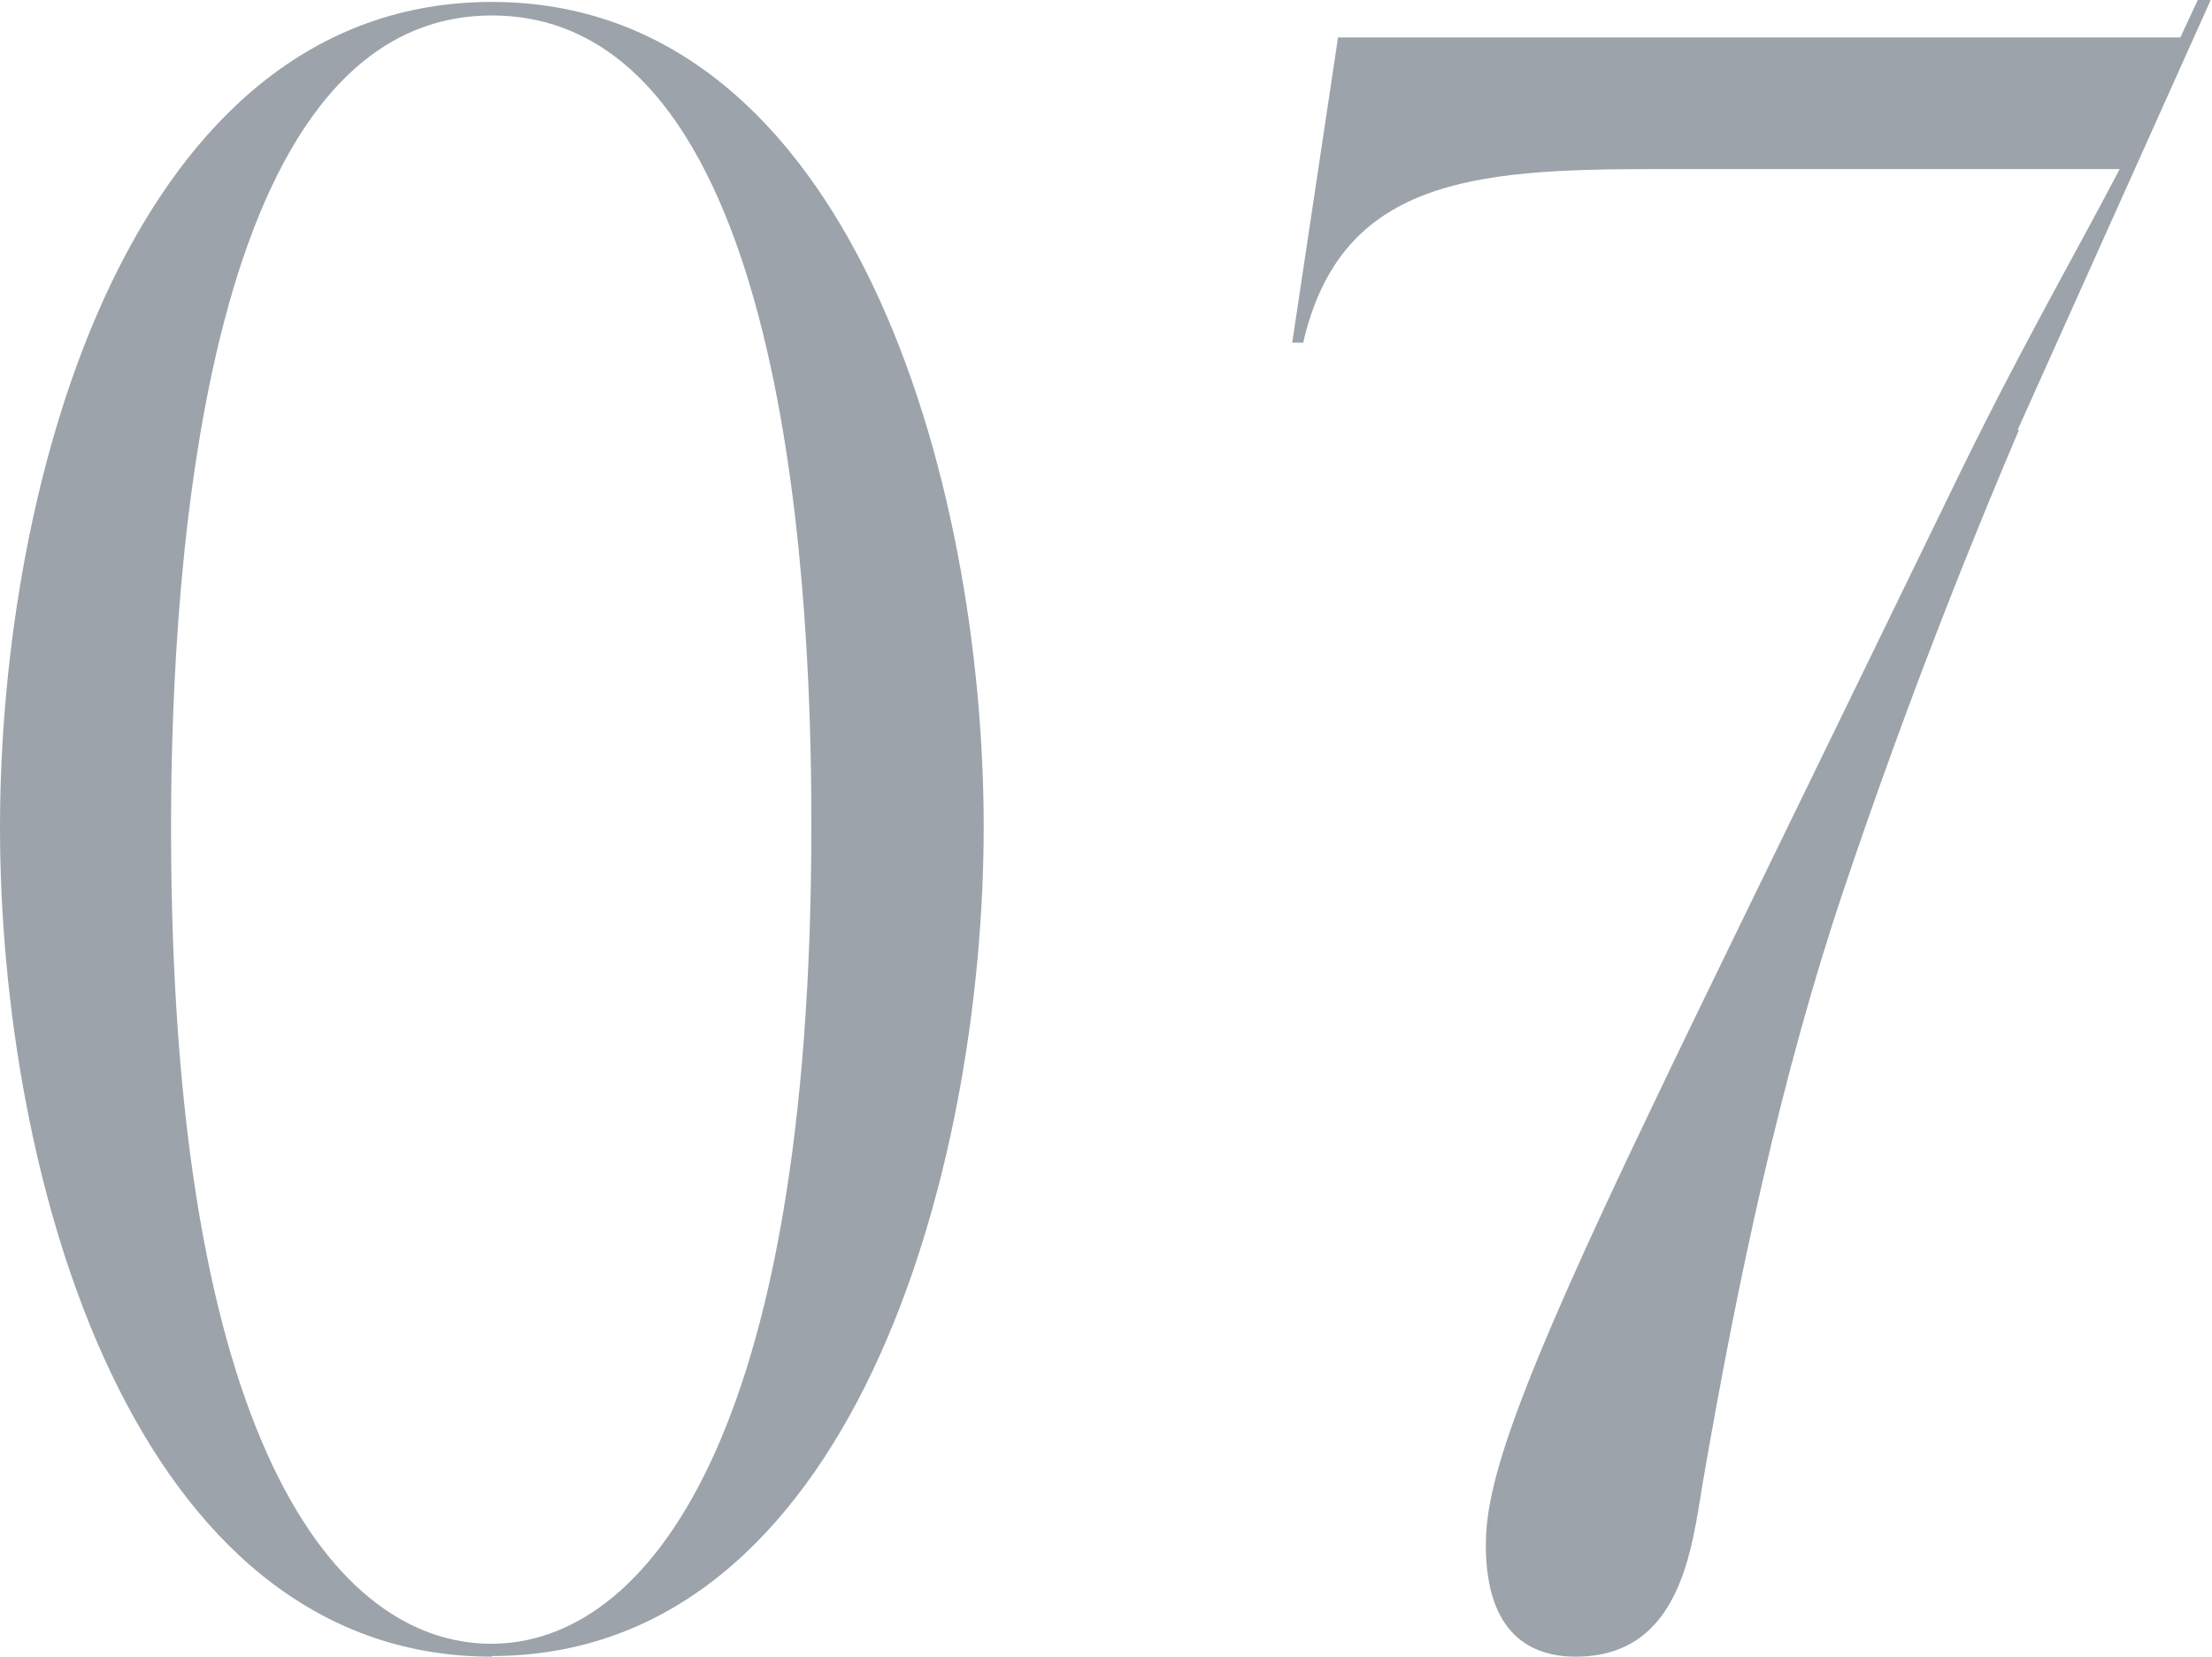 <?xml version="1.0" encoding="UTF-8"?><svg id="_レイヤー_2" xmlns="http://www.w3.org/2000/svg" viewBox="0 0 34.27 25.67"><defs><style>.cls-1{fill:#9ca3aa;stroke-width:0px;}</style></defs><g id="design"><path class="cls-1" d="M7.62,25.67c-5.58,0-7.62-7.45-7.62-12.85S2.04.03,7.62.03s7.62,7.45,7.62,12.78-2.04,12.85-7.62,12.85ZM7.62.24C3.2.24,2.65,8.64,2.65,12.82c0,9.52,2.55,12.65,4.96,12.65s4.96-3.2,4.96-12.65C12.58,8.47,12.03.24,7.62.24Z"/><path class="cls-1" d="M31.28,6.66c-.61,1.43-1.67,4.01-2.72,7.14-.95,2.82-1.63,5.98-2.18,9.18-.17,1.02-.34,2.69-1.97,2.69-.68,0-1.39-.34-1.39-1.73,0-.92.41-2.28,2.58-6.8.68-1.43,1.8-3.71,4.59-9.45,1.05-2.18,1.94-3.71,2.65-5.07h-7.24c-2.79,0-4.83.17-5.41,2.69h-.17l.71-4.73h13.05l.27-.58h.2l-2.99,6.66Z"/></g></svg>